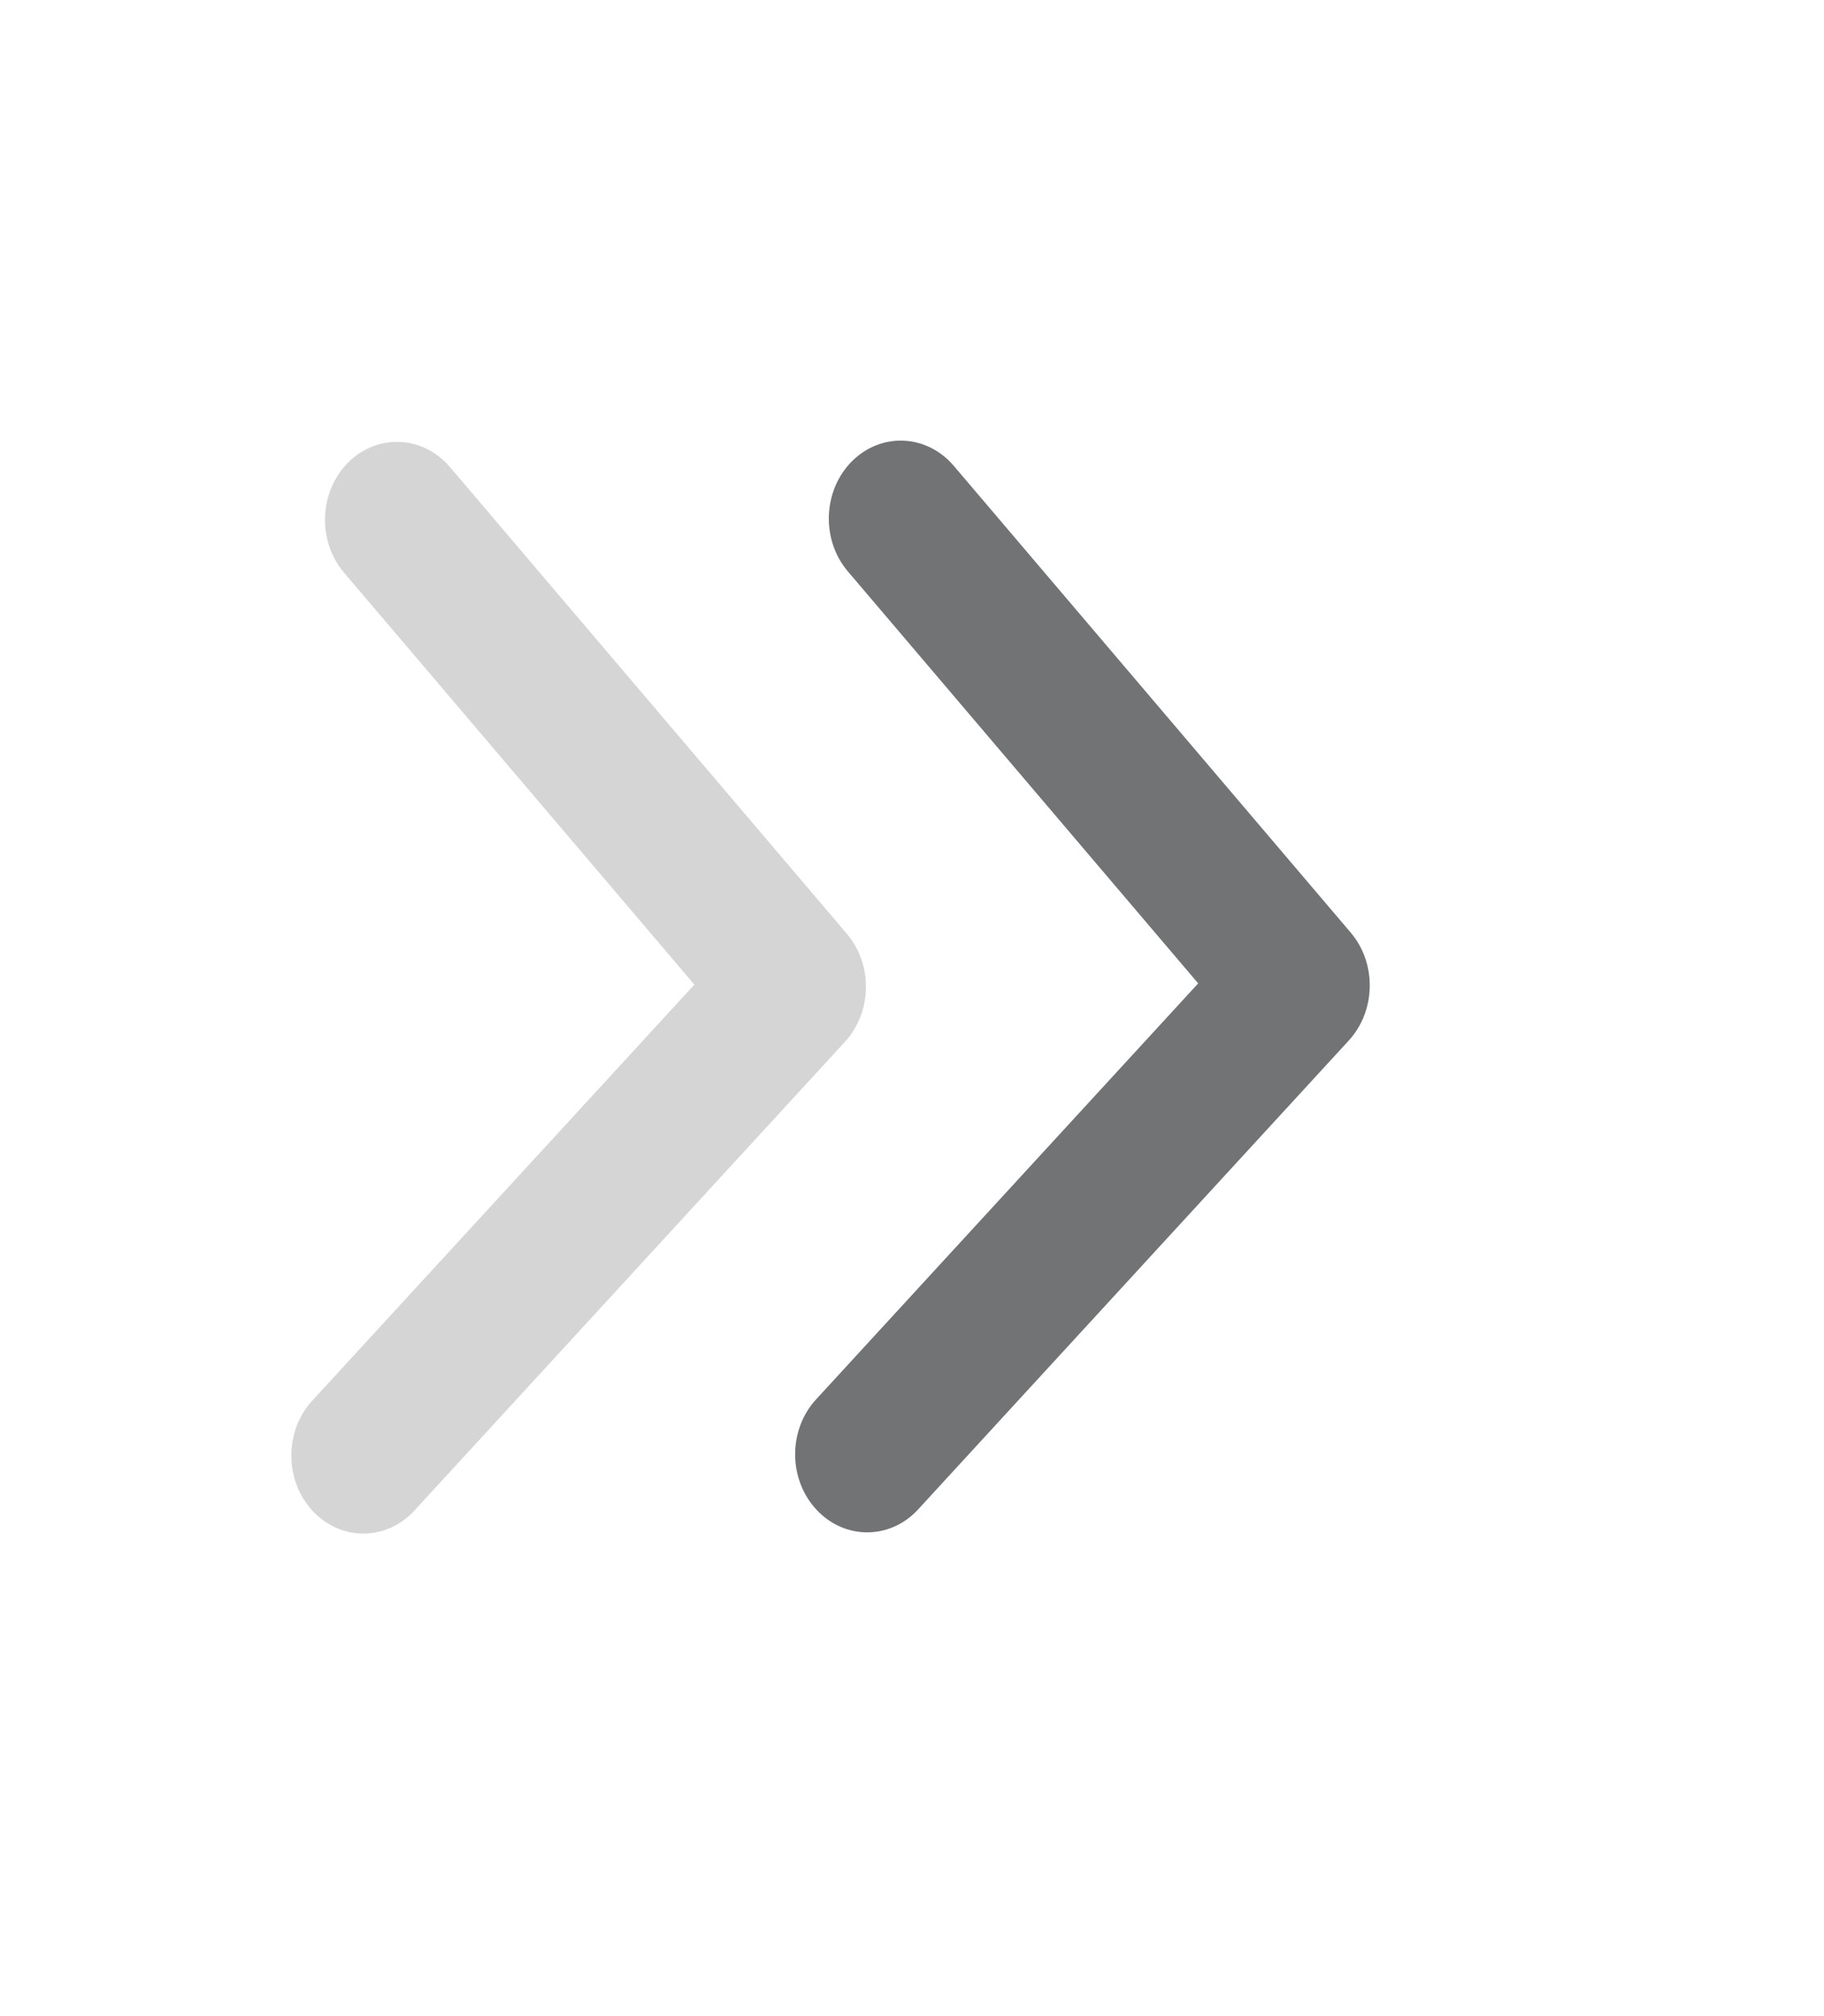 <svg width="19" height="21" viewBox="0 0 19 21" fill="none" xmlns="http://www.w3.org/2000/svg">
<path d="M8.501 14.576C8.209 14.893 8.21 15.408 8.504 15.724C8.797 16.041 9.272 16.04 9.564 15.722L14.05 10.838C14.333 10.529 14.342 10.034 14.07 9.714L9.935 4.852C9.654 4.522 9.18 4.5 8.875 4.804C8.571 5.108 8.551 5.622 8.832 5.952L12.481 10.243L8.501 14.576Z" fill="#727374"/>
<path opacity="0.3" d="M3.253 14.589C2.961 14.906 2.962 15.421 3.256 15.737C3.549 16.054 4.024 16.052 4.316 15.735L8.802 10.851C9.085 10.542 9.094 10.047 8.822 9.727L4.687 4.865C4.406 4.535 3.932 4.513 3.627 4.817C3.323 5.121 3.303 5.635 3.584 5.965L7.233 10.256L3.253 14.589Z" fill="#727374"/>
</svg>
